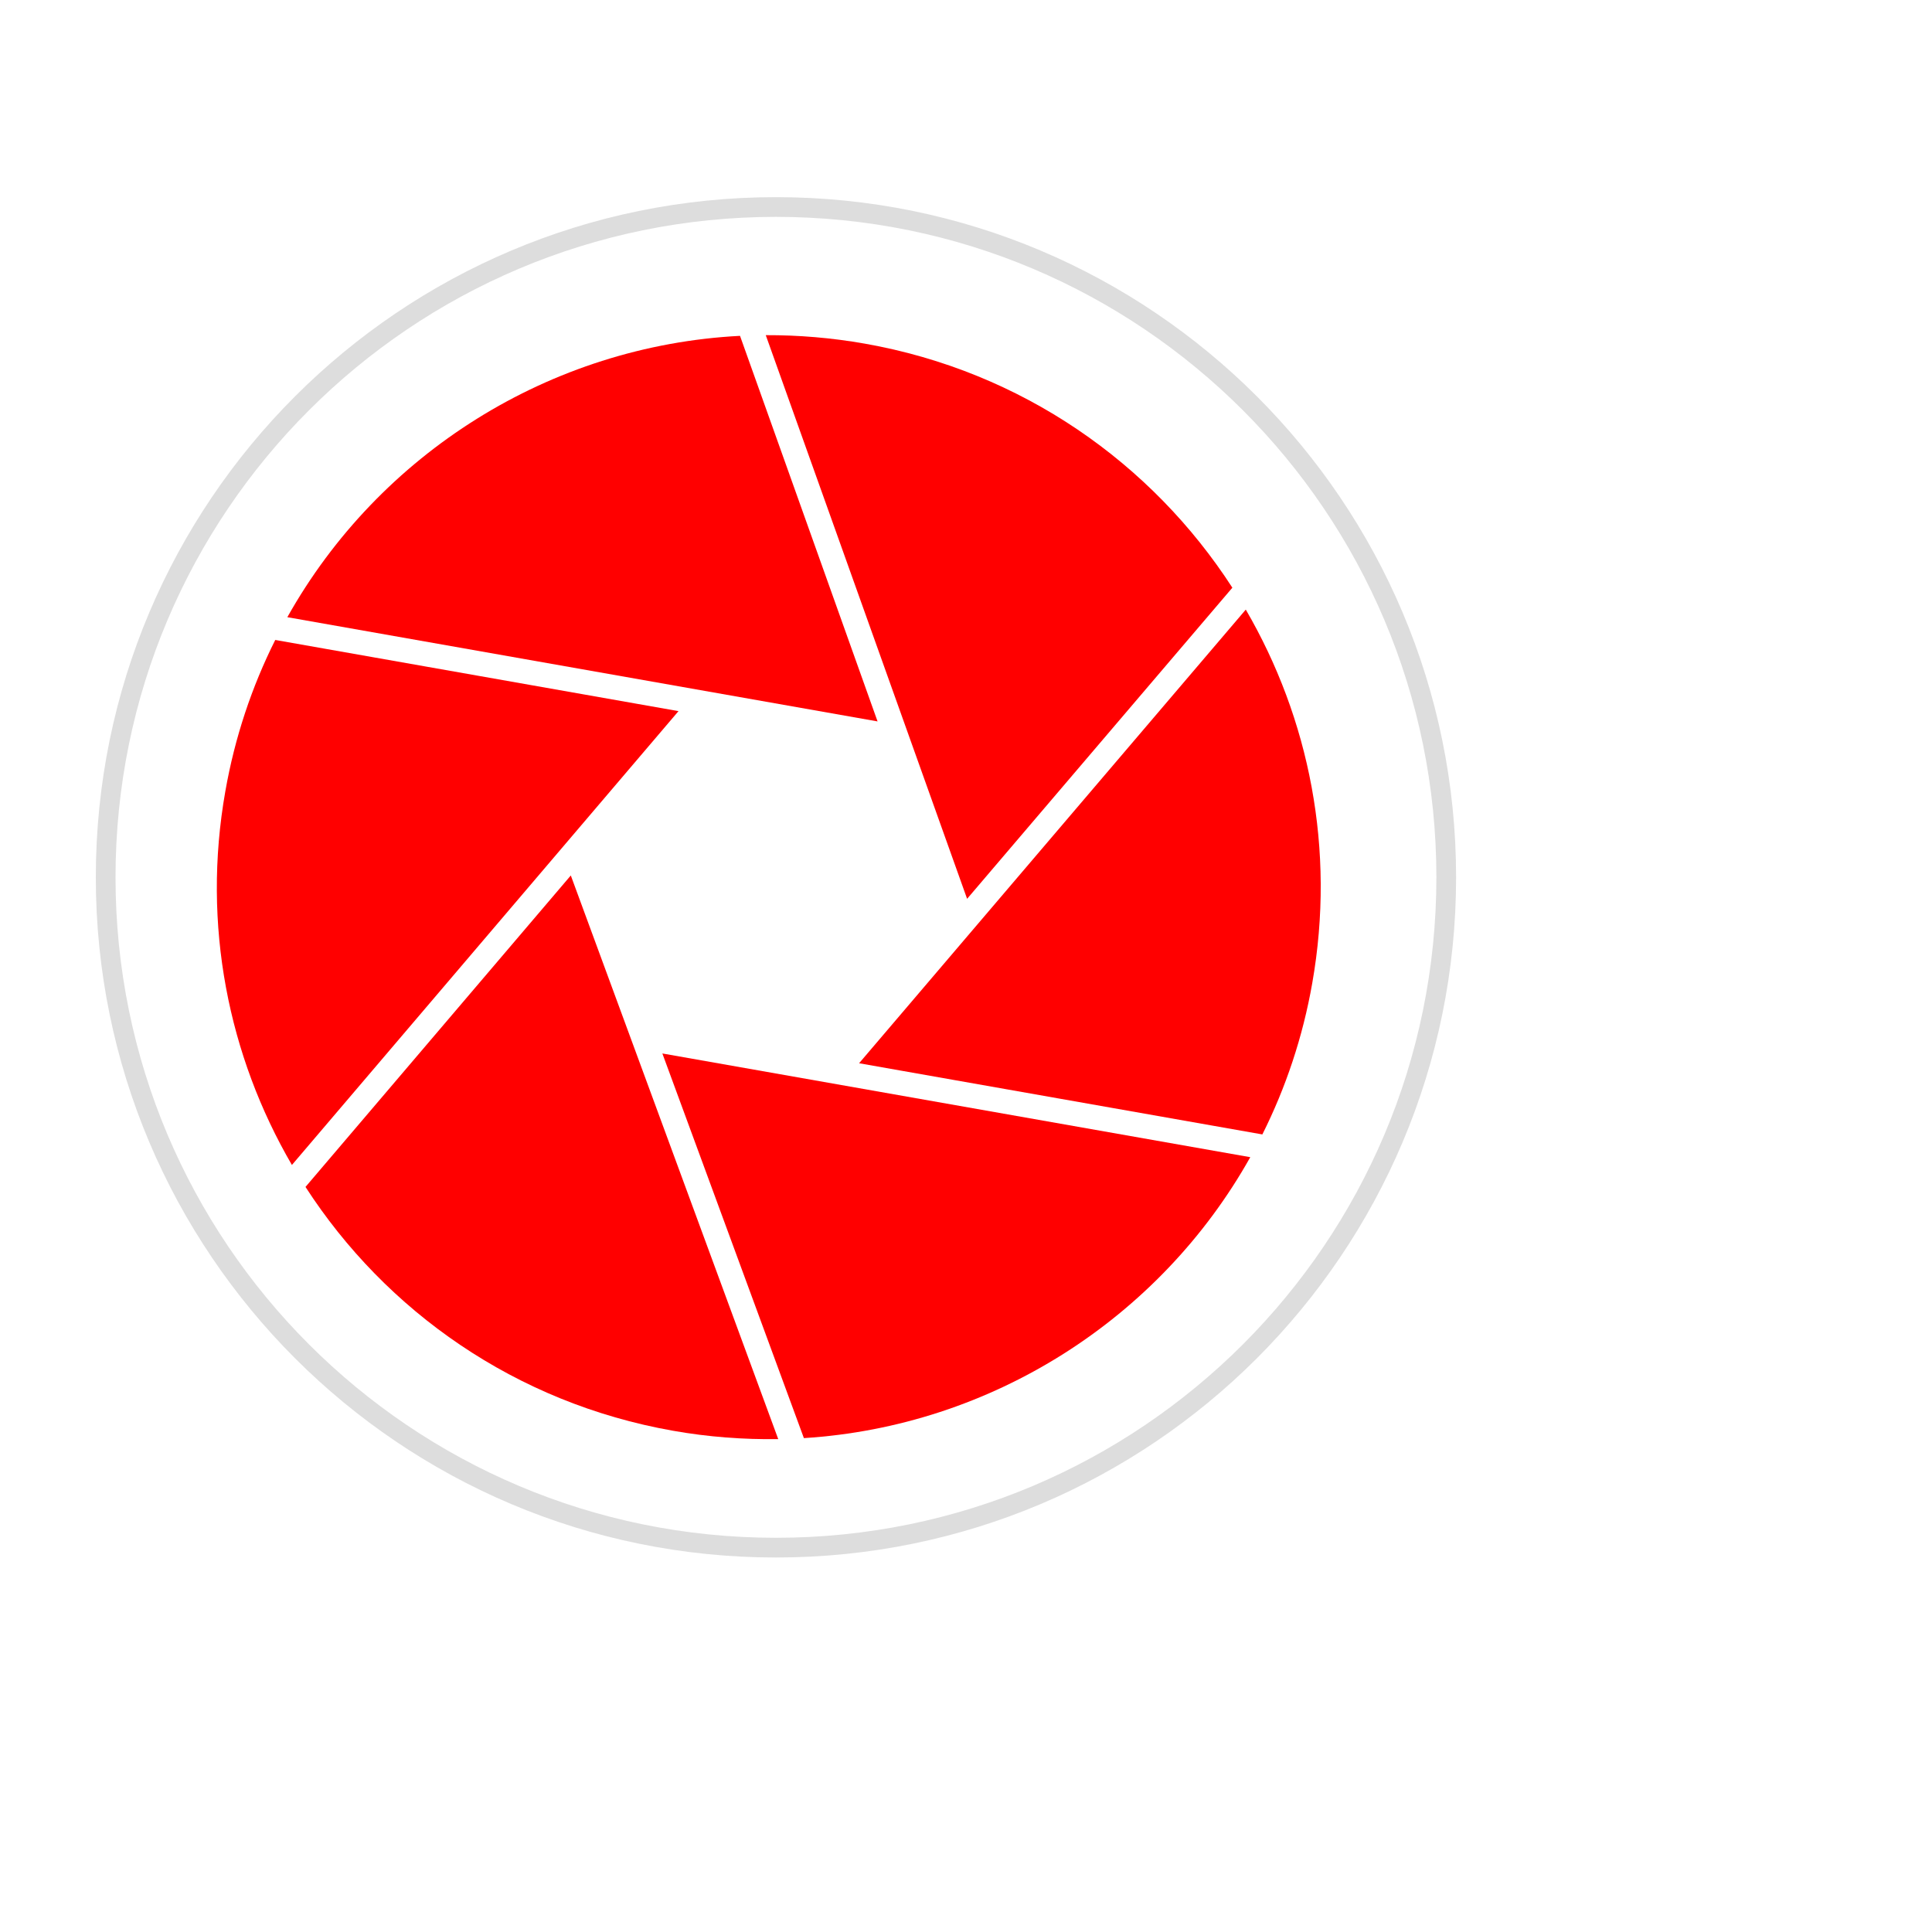 <svg xmlns="http://www.w3.org/2000/svg" width="98" height="97" viewBox="0 0 98 97" fill="none"><g filter="url(#filter0_d_28_770)"><path d="M73.86 44.5C73.86 63.554 58.414 79 39.36 79C20.306 79 4.86 63.554 4.86 44.5C4.86 25.446 20.306 10 39.36 10C58.414 10 73.86 25.446 73.86 44.5Z" fill="white"></path></g><g filter="url(#filter1_d_28_770)"><path d="M72.86 44.5C72.86 25.998 57.861 11 39.36 11C20.858 11 5.86 25.998 5.86 44.5C5.86 63.002 20.858 78 39.36 78V79C20.306 79 4.86 63.554 4.86 44.5C4.86 25.446 20.306 10 39.36 10C58.414 10 73.86 25.446 73.86 44.5C73.86 63.554 58.414 79 39.36 79V78C57.861 78 72.86 63.002 72.86 44.5Z" fill="#DDDDDD"></path></g><g clip-path="url(#clip0_28_770)"><path d="M13.962 32.46C12.777 34.824 11.911 37.397 11.43 40.136C10.23 46.922 11.592 53.57 14.807 59.09L34.417 36.07L13.962 32.46Z" fill="#FF0000"></path><path d="M37.537 17.035C27.901 17.532 19.233 23.001 14.575 31.305L44.514 36.592L37.537 17.035Z" fill="#FF0000"></path><path d="M64.033 57.54C65.218 55.176 66.084 52.603 66.564 49.864C67.759 43.083 66.407 36.44 63.192 30.92L43.577 53.93L64.028 57.54H64.033Z" fill="#FF0000"></path><path d="M62.509 29.806C58.433 23.502 51.846 18.838 43.866 17.43C42.175 17.132 40.499 16.995 38.843 17L49.056 45.59L62.514 29.806H62.509Z" fill="#FF0000"></path><path d="M15.496 60.204C19.572 66.508 26.159 71.162 34.134 72.57C35.931 72.889 37.719 73.02 39.476 72.995L28.954 44.405L15.496 60.204Z" fill="#FF0000"></path><path d="M40.782 72.944C50.286 72.347 58.818 66.903 63.42 58.695L33.598 53.434L40.777 72.944H40.782Z" fill="#FF0000"></path></g><defs><filter id="filter0_d_28_770" x="0.86" y="0" width="97" height="97" filterUnits="userSpaceOnUse" color-interpolation-filters="sRGB"></filter><filter id="filter1_d_28_770" x="0.86" y="0" width="97" height="97" filterUnits="userSpaceOnUse" color-interpolation-filters="sRGB"></filter><clipPath id="clip0_28_770"><rect width="56" height="56" fill="white" transform="translate(11 17)"></rect></clipPath></defs></svg>